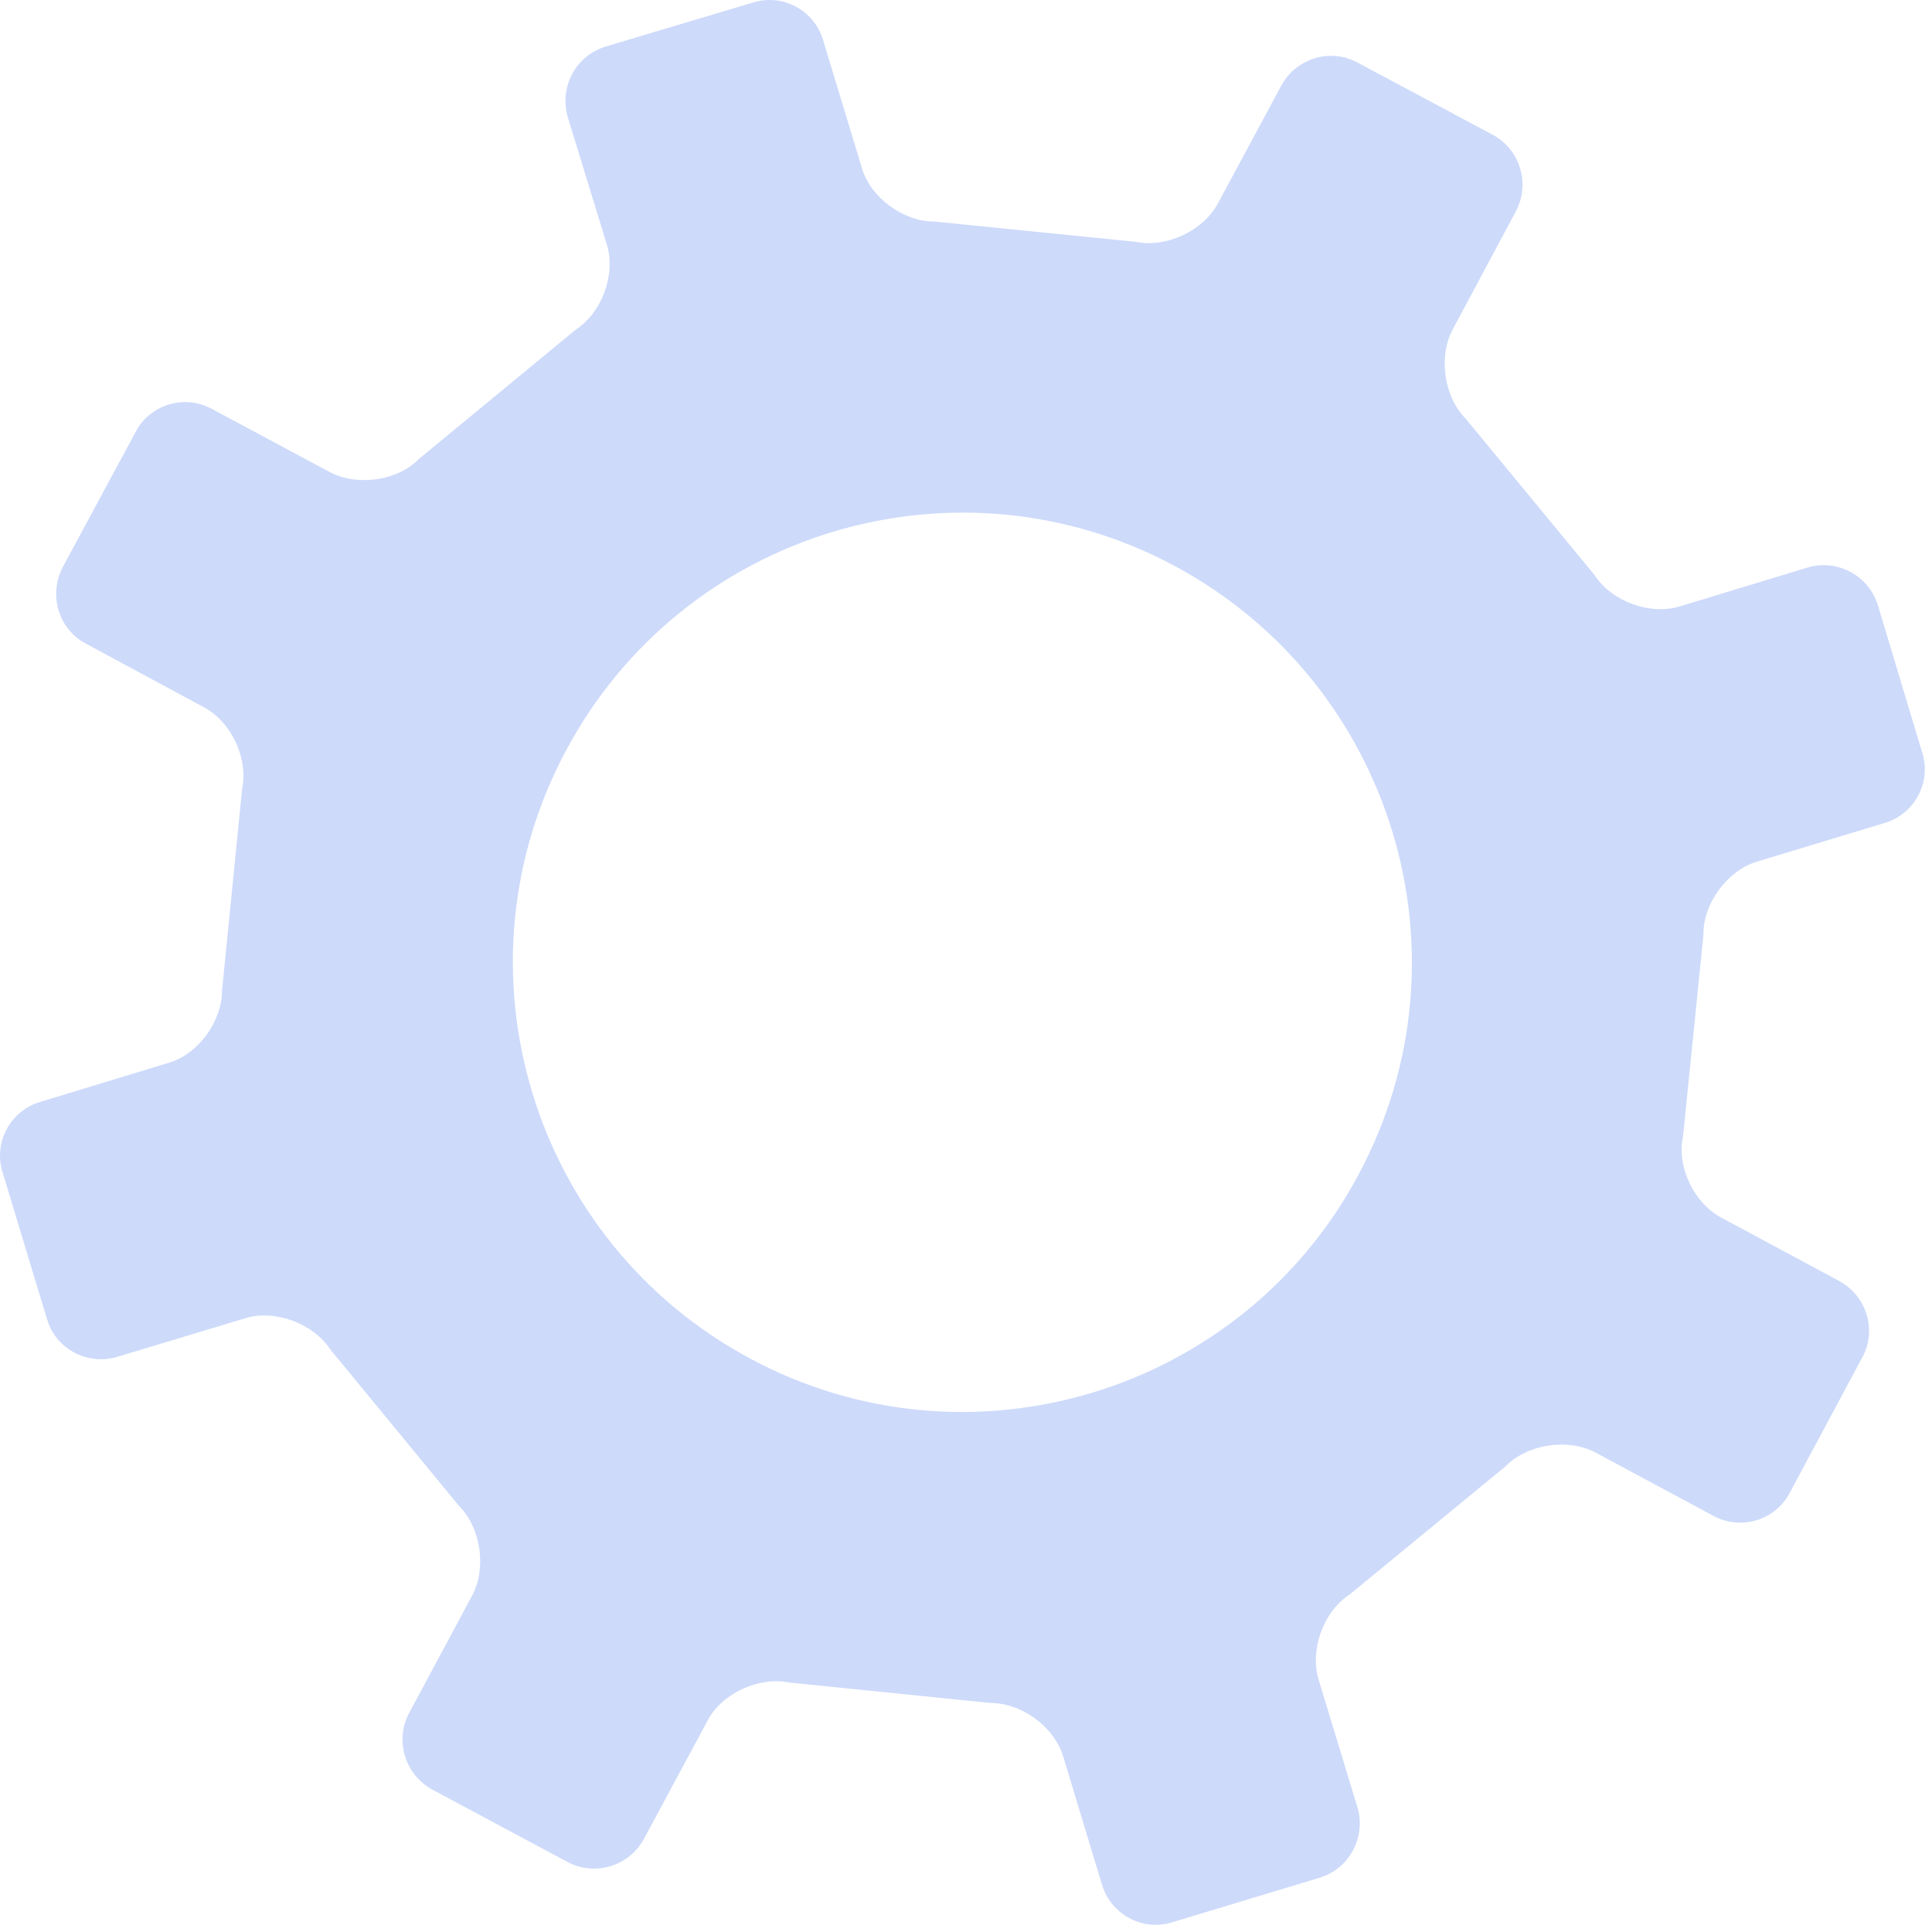 <?xml version="1.0" encoding="UTF-8"?> <svg xmlns="http://www.w3.org/2000/svg" width="74" height="74" viewBox="0 0 74 74" fill="none"><path d="M52.039 44.986C47.557 53.373 37.095 56.531 28.735 52.037C20.351 47.542 17.2 37.102 21.684 28.74C26.176 20.335 36.631 17.189 45.001 21.681C53.366 26.183 56.526 36.616 52.037 44.986H52.039ZM73.625 28.828L71.93 23.189C71.581 22.045 70.373 21.399 69.236 21.738L64.339 23.226C63.197 23.575 61.726 23.035 61.077 22.028L56.146 16.045C55.316 15.217 55.078 13.67 55.64 12.621L58.056 8.105C58.624 7.046 58.224 5.737 57.192 5.172L51.993 2.395C50.947 1.827 49.64 2.238 49.075 3.281L46.646 7.798C46.086 8.839 44.669 9.502 43.515 9.264L35.791 8.486C34.61 8.49 33.345 7.582 33.011 6.432L31.523 1.525C31.184 0.393 29.98 -0.26 28.838 0.098L23.195 1.783C22.04 2.142 21.414 3.34 21.748 4.49L23.248 9.384C23.592 10.536 23.047 11.983 22.04 12.636L16.048 17.577C15.232 18.422 13.675 18.636 12.634 18.083L8.108 15.659C7.071 15.097 5.75 15.482 5.195 16.544L2.403 21.723C1.852 22.782 2.236 24.098 3.287 24.651L7.808 27.089C8.864 27.649 9.517 29.052 9.274 30.213L8.506 37.927C8.506 39.121 7.594 40.386 6.447 40.712L1.538 42.206C0.394 42.544 -0.257 43.763 0.096 44.895L1.801 50.526C2.14 51.676 3.353 52.312 4.5 51.968L9.407 50.487C10.539 50.148 11.995 50.693 12.644 51.676L17.575 57.673C18.415 58.503 18.644 60.05 18.091 61.102L15.667 65.618C15.114 66.659 15.505 67.966 16.554 68.543L21.738 71.318C22.784 71.878 24.096 71.48 24.661 70.439L27.097 65.913C27.645 64.854 29.069 64.208 30.223 64.444L37.935 65.228C39.139 65.228 40.384 66.139 40.727 67.29L42.208 72.185C42.552 73.332 43.77 73.985 44.903 73.627L50.541 71.922C51.678 71.584 52.327 70.365 51.998 69.243L50.507 64.336C50.158 63.204 50.689 61.723 51.681 61.084L57.678 56.153C58.504 55.313 60.061 55.077 61.107 55.632L65.623 58.059C66.674 58.636 68.001 58.231 68.551 57.179L71.333 51.985C71.901 50.954 71.49 49.627 70.442 49.063L65.921 46.634C64.869 46.066 64.211 44.671 64.464 43.524L65.248 35.781C65.233 34.607 66.166 33.34 67.291 33.003L72.203 31.517C73.33 31.174 73.981 29.97 73.63 28.831L73.625 28.828Z" fill="#CDDAFA"></path></svg> 